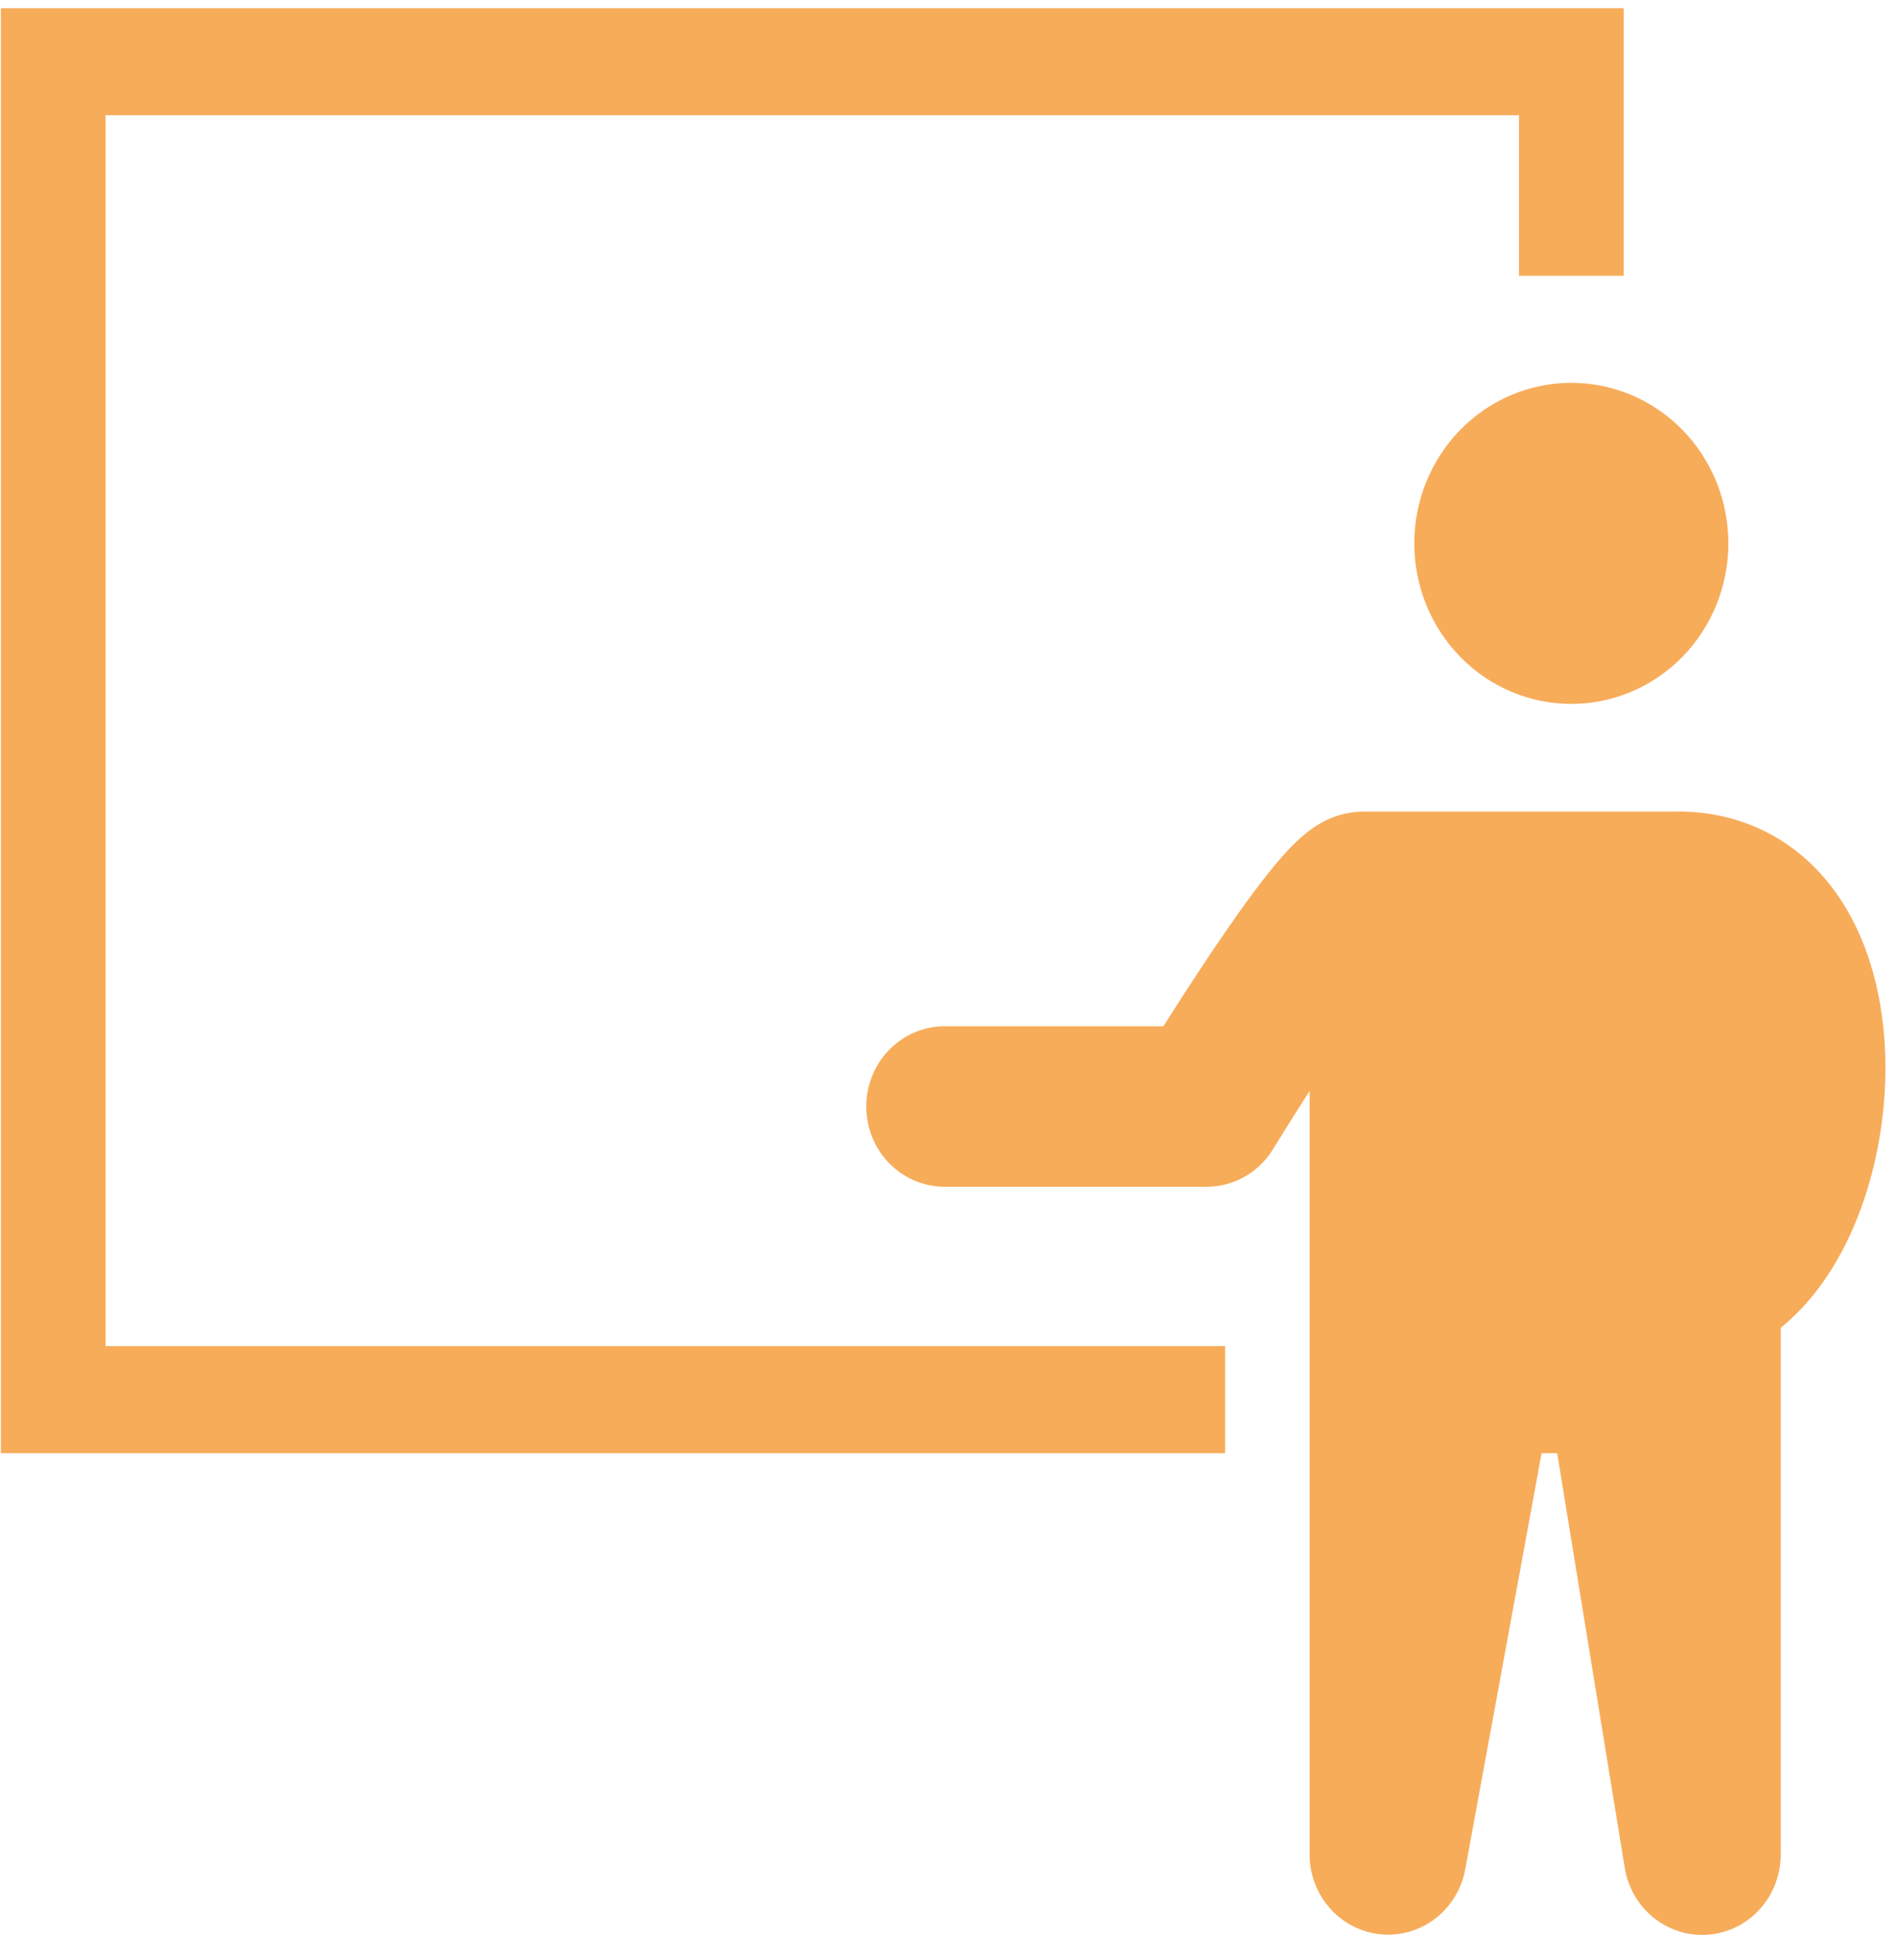 <svg xmlns="http://www.w3.org/2000/svg" width="60" height="62" viewBox="0 0 60 62" fill="none"><path fill-rule="evenodd" clip-rule="evenodd" d="M0.027 0.26H51.382V8.723H48.069V3.645H3.341V42.575H38.77V45.961H0.027V0.26ZM49.725 22.264C51.044 22.264 52.308 21.729 53.24 20.776C54.172 19.824 54.695 18.533 54.695 17.186C54.695 15.839 54.172 14.548 53.24 13.595C52.308 12.643 51.044 12.108 49.725 12.108C48.407 12.108 47.143 12.643 46.211 13.595C45.279 14.548 44.756 15.839 44.756 17.186C44.756 18.533 45.279 19.824 46.211 20.776C47.143 21.729 48.407 22.264 49.725 22.264ZM53.09 25.666C55.242 25.666 56.945 26.654 58.06 28.181C59.102 29.611 59.542 31.38 59.642 33.014C59.743 34.671 59.509 36.407 58.984 37.956C58.487 39.429 57.647 40.952 56.352 41.996V58.655C56.353 59.293 56.119 59.908 55.697 60.378C55.275 60.847 54.694 61.138 54.072 61.19C53.45 61.243 52.831 61.054 52.339 60.662C51.847 60.27 51.517 59.703 51.415 59.073L49.278 45.961H48.785L46.369 59.122C46.255 59.743 45.917 60.299 45.423 60.679C44.929 61.06 44.314 61.238 43.698 61.18C43.082 61.121 42.509 60.83 42.092 60.363C41.675 59.896 41.443 59.287 41.443 58.655V34.507C41.111 35.022 40.784 35.541 40.462 36.062L40.333 36.27L40.299 36.324L40.291 36.34C40.068 36.706 39.757 37.008 39.388 37.217C39.018 37.427 38.603 37.536 38.181 37.536H29.898C29.239 37.536 28.607 37.269 28.14 36.793C27.674 36.316 27.413 35.671 27.413 34.997C27.413 34.324 27.674 33.678 28.14 33.202C28.607 32.726 29.239 32.459 29.898 32.459H36.817C37.22 31.822 37.75 30.996 38.306 30.167C38.886 29.302 39.526 28.386 40.096 27.668C40.372 27.318 40.682 26.952 40.993 26.653C41.146 26.506 41.358 26.314 41.616 26.145C42.072 25.839 42.605 25.673 43.15 25.668H53.09V25.666Z" fill="#F7AC5A"></path></svg>
